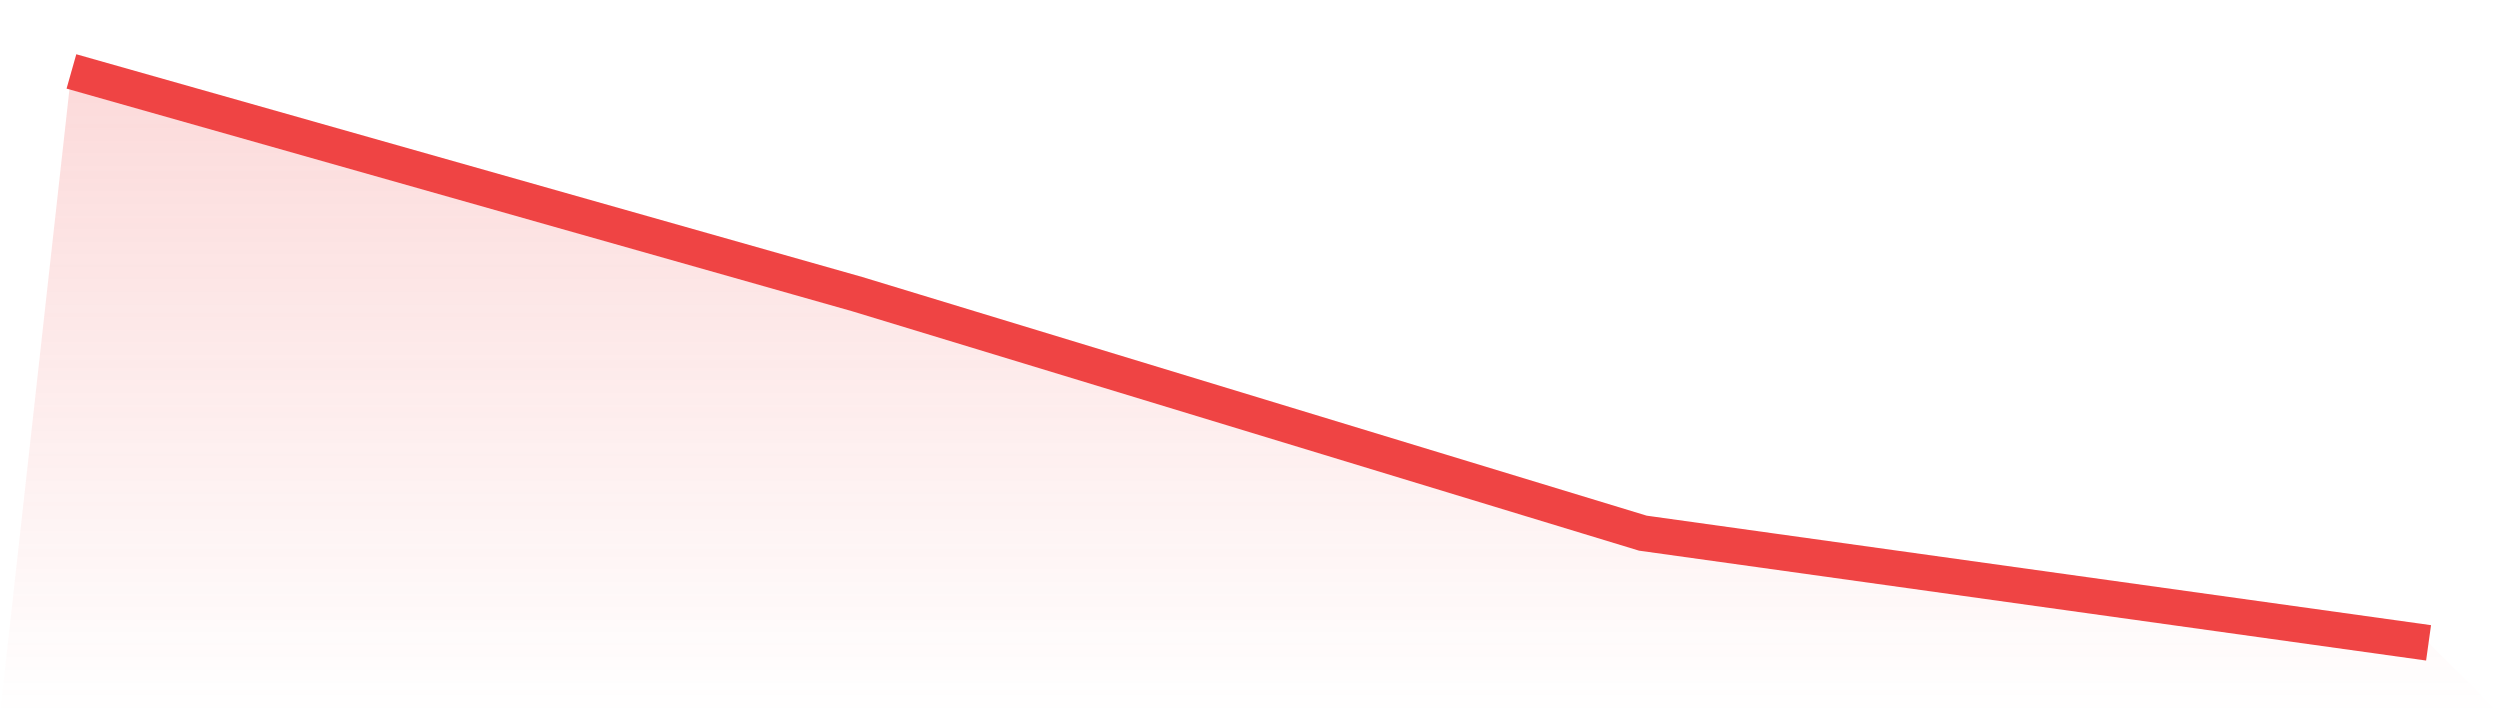 <svg viewBox="0 0 140 40" xmlns="http://www.w3.org/2000/svg">
<defs>
<linearGradient id="gradient" x1="0" x2="0" y1="0" y2="1">
<stop offset="0%" stop-color="#ef4444" stop-opacity="0.2"/>
<stop offset="100%" stop-color="#ef4444" stop-opacity="0"/>
</linearGradient>
</defs>
<path d="M4,4 L4,4 L48,16.47 L92,29.857 L136,36 L140,40 L0,40 z" fill="url(#gradient)"/>
<path d="M4,4 L4,4 L48,16.47 L92,29.857 L136,36" fill="none" stroke="#ef4444" stroke-width="2"/>
</svg>